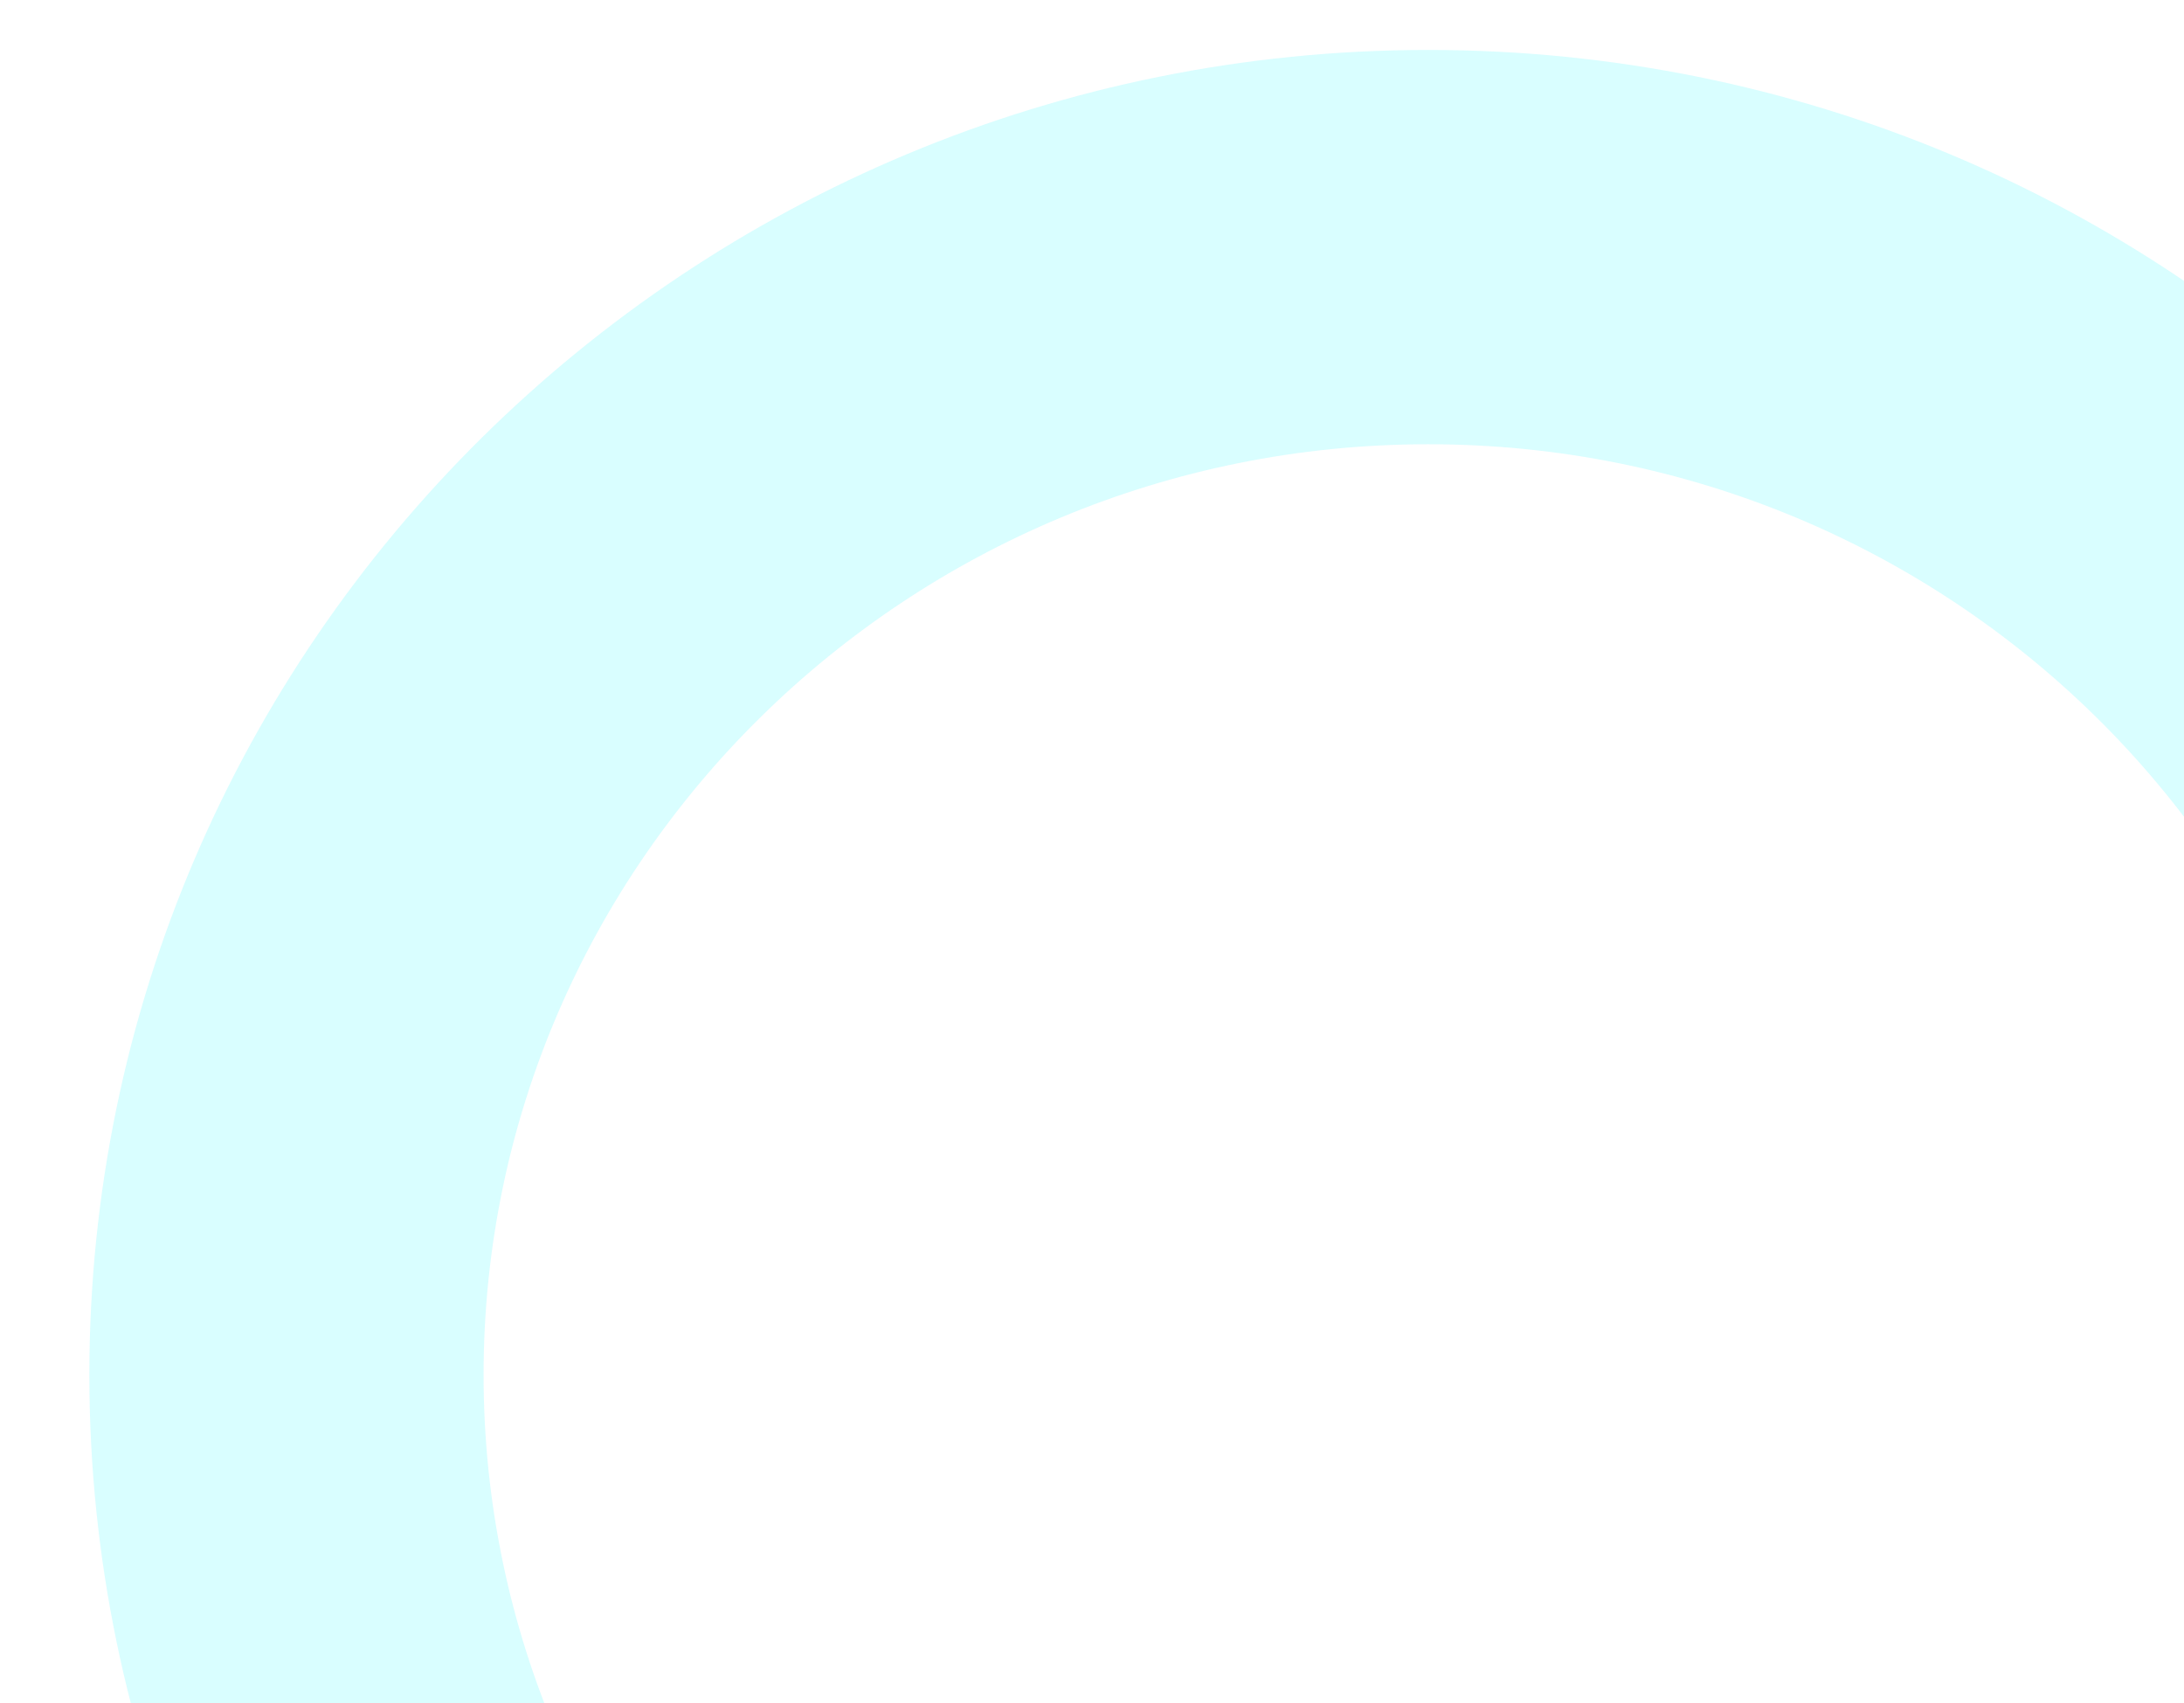 <svg xmlns="http://www.w3.org/2000/svg" width="831" height="648"><defs><clipPath id="a"><path transform="translate(1089 252)" fill="#fff" stroke="#707070" d="M0 0h831v648H0z"/></clipPath></defs><g transform="translate(-1089 -252)" clip-path="url(#a)"><g fill="none" opacity=".15"><path d="M1632.5 271c281.39 0 509.5 225.65 509.5 504s-228.11 504-509.5 504S1123 1053.35 1123 775s228.11-504 509.5-504z"/><path d="M1632.5 421c-198.23 0-359.5 158.8-359.5 354s161.27 354 359.5 354S1992 970.2 1992 775s-161.27-354-359.5-354m0-150c281.39 0 509.5 225.65 509.5 504s-228.11 504-509.5 504S1123 1053.35 1123 775s228.11-504 509.5-504z" fill="#00f5ff"/></g></g></svg>